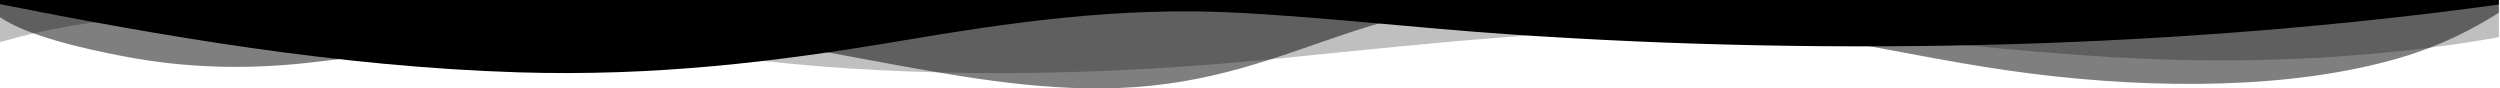 <?xml version="1.0" encoding="UTF-8"?> <svg xmlns="http://www.w3.org/2000/svg" width="1923" height="68" viewBox="0 0 1923 68" fill="none"> <path opacity="0.25" d="M1922.12 0V28.618C1845.57 42.343 1756.19 48.507 1669.04 45.929C1556.34 42.609 1450.67 25.335 1337.79 22.745C1219.52 20.049 1101.47 33.181 988.288 44.544C877.334 55.672 766.764 59.926 652.879 52.631C594.975 48.921 540.996 41.601 485.575 34.492C337.187 15.456 139.353 -8.835 -0 32.439V0L1922.12 0Z" fill="black"></path> <path opacity="0.5" d="M1922.12 0V9.774C1901.29 22.826 1877.84 35.153 1845.73 44.544C1762.89 68.792 1657.83 68.625 1562.39 56.619C1512.5 50.343 1466.14 40.501 1418.76 32.013C1353.22 20.266 1283.04 3.573 1209.2 1.304C1151.12 -0.457 1095.64 7.128 1051.27 20.816C1000.38 36.513 951.448 59.147 885.279 65.948C820.503 72.619 754.975 61.812 694.461 50.937C633.946 40.062 574.072 26.826 507.182 24.322C411.509 20.705 325.735 38.467 236.644 48.334C188.271 53.688 142.14 52.149 97.147 43.697C61.219 36.965 20.262 27.048 -0 13.255V0L1922.12 0Z" fill="black"></path> <path d="M1922.12 0V3.481C1681.96 36.476 1419.02 44.093 1159.95 26.318C1091.07 21.595 1025.03 13.879 955.548 9.96C861.044 4.624 775.382 17.527 690.36 31.845C595.968 47.74 502.954 58.881 398.519 55.641C259.918 51.314 122.278 27.382 -0 3.209V0L1922.12 0Z" fill="black"></path> </svg> 